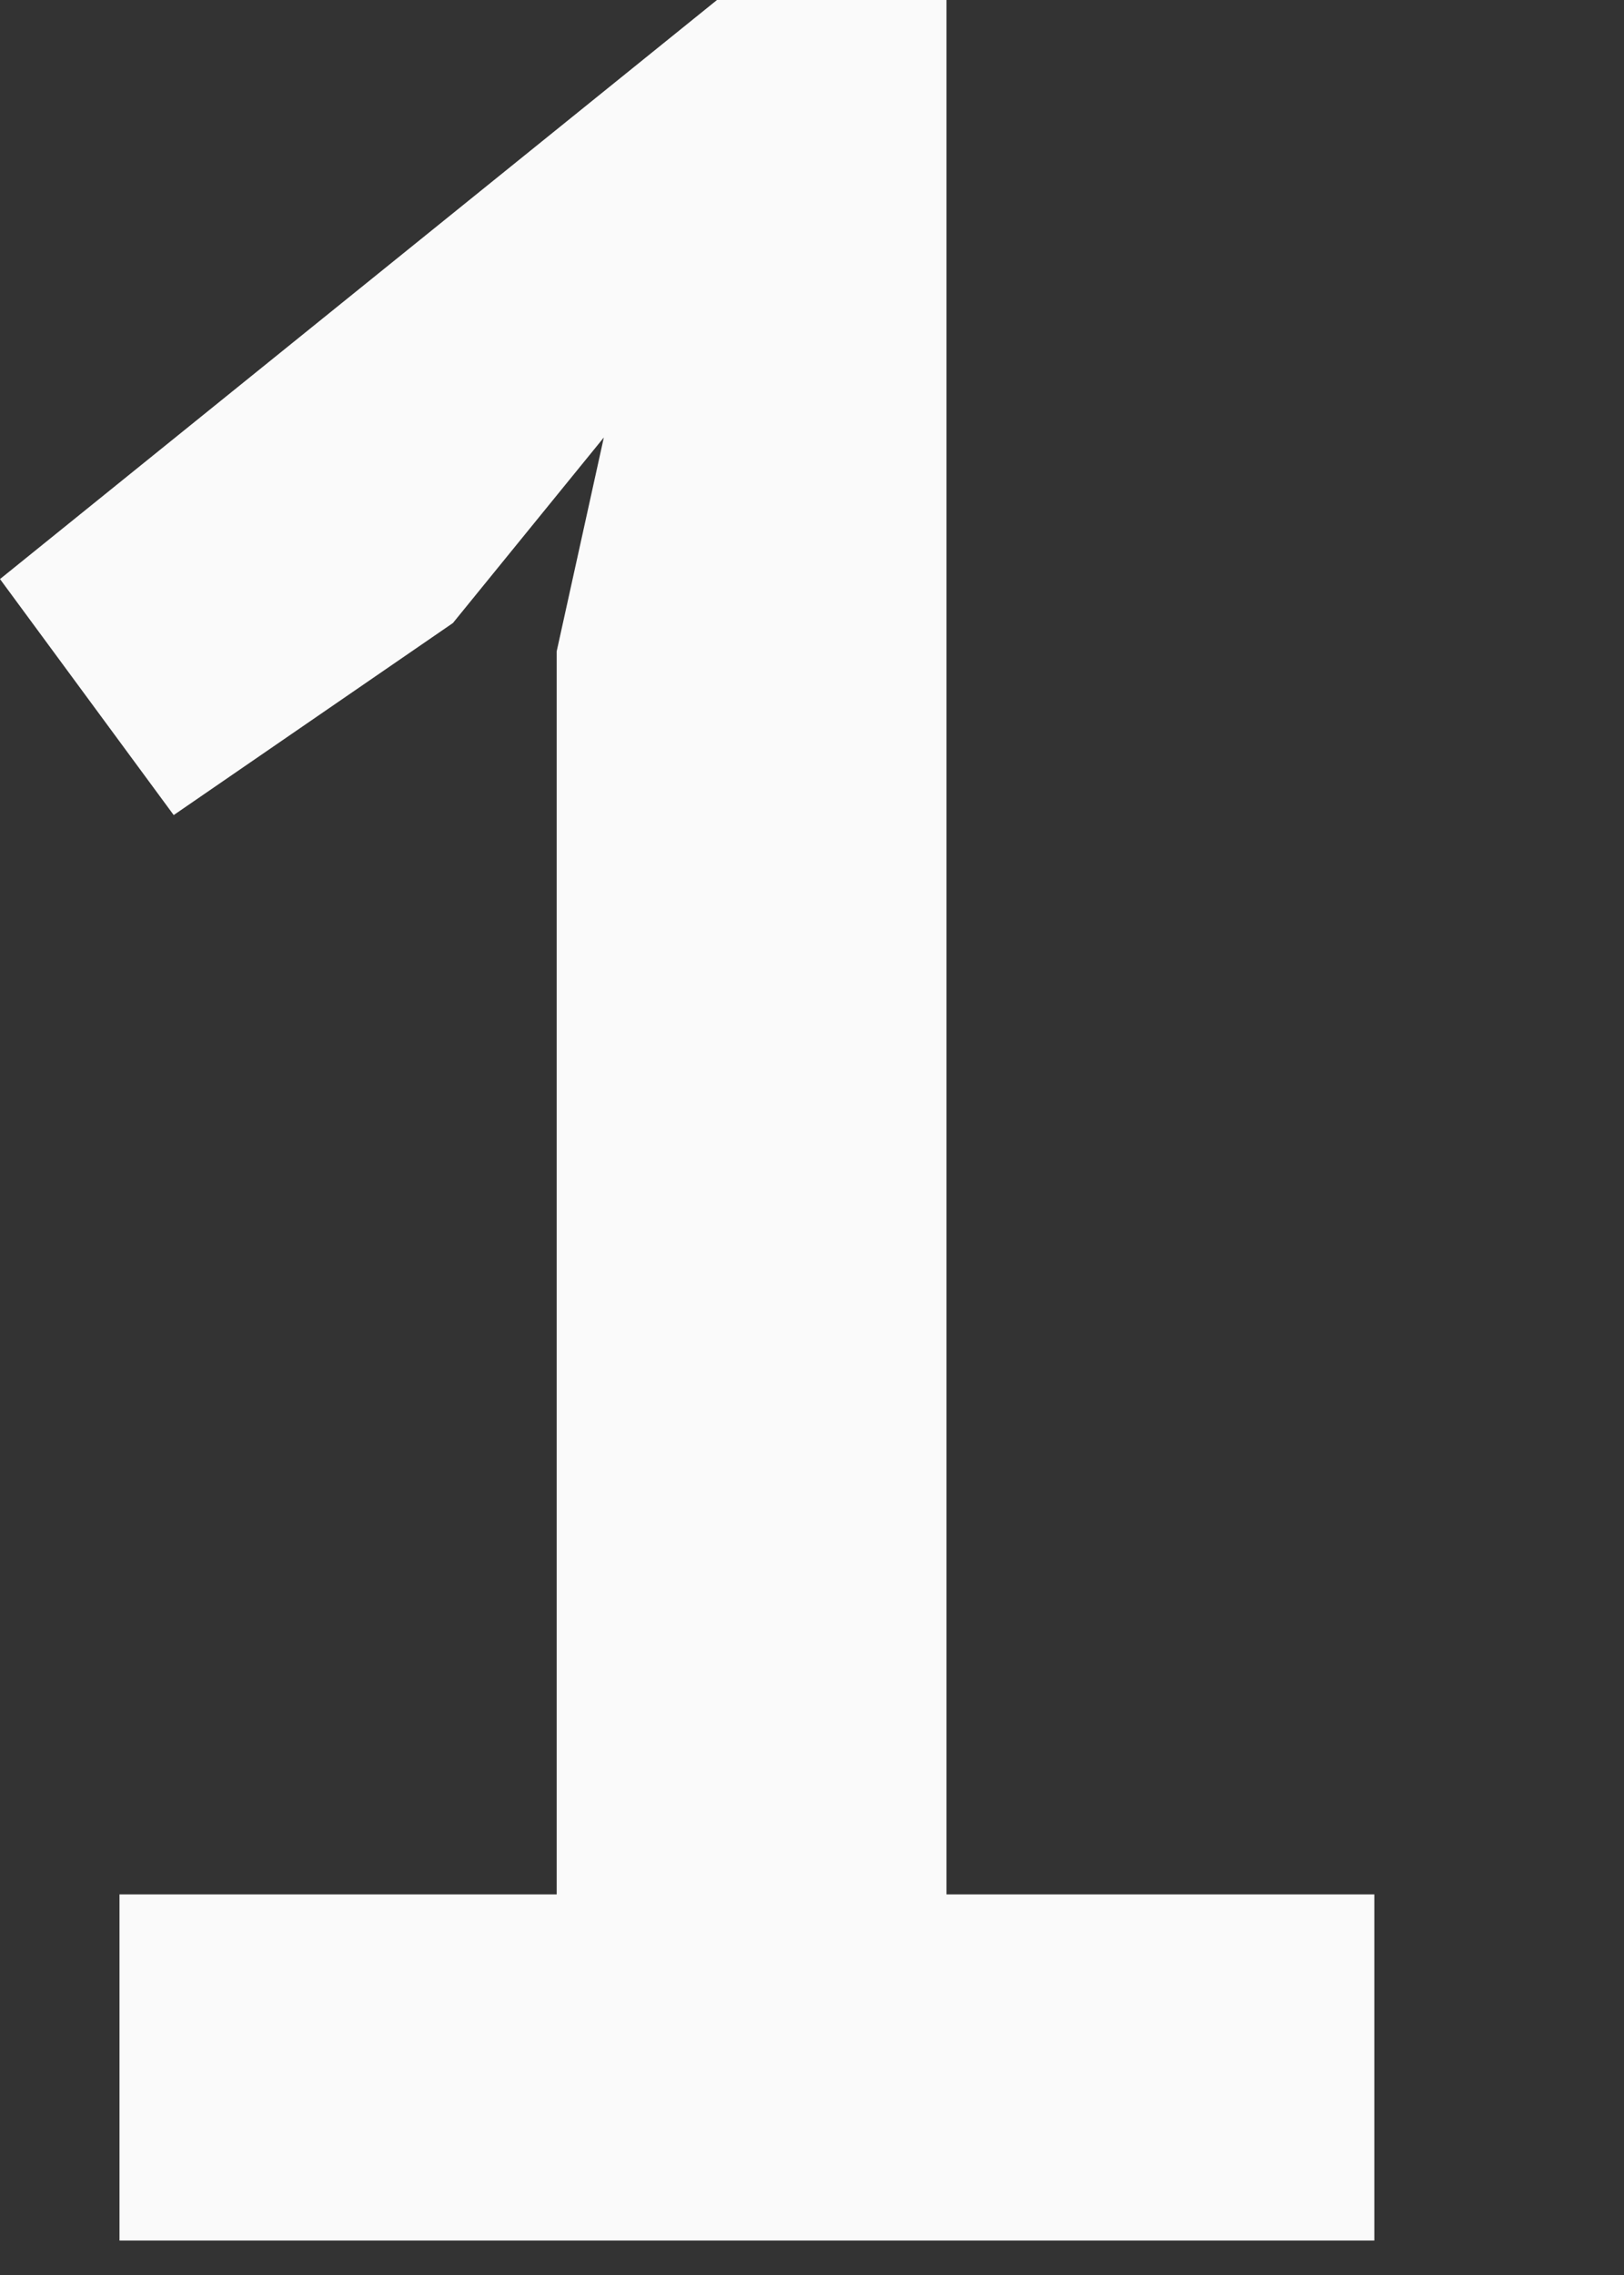 <svg xmlns="http://www.w3.org/2000/svg" viewBox="0 0 110.51 154.72"><rect x="0" y="0" width="110.51" height="154.72" fill="#333333" stroke="none"/><defs><style>.cls-1{fill:#fafafa;}</style></defs><title>1</title><g id="Layer_2" data-name="Layer 2"><g id="Layer_1-2" data-name="Layer 1"><path class="cls-1" d="M8.13,128.83H37.88V44.3l3.21-14.55L30.82,42.37l-19,13.06L0,39.38,48.79,0H64.41V128.83H93.52v23.54H8.13Z"/></g></g></svg>